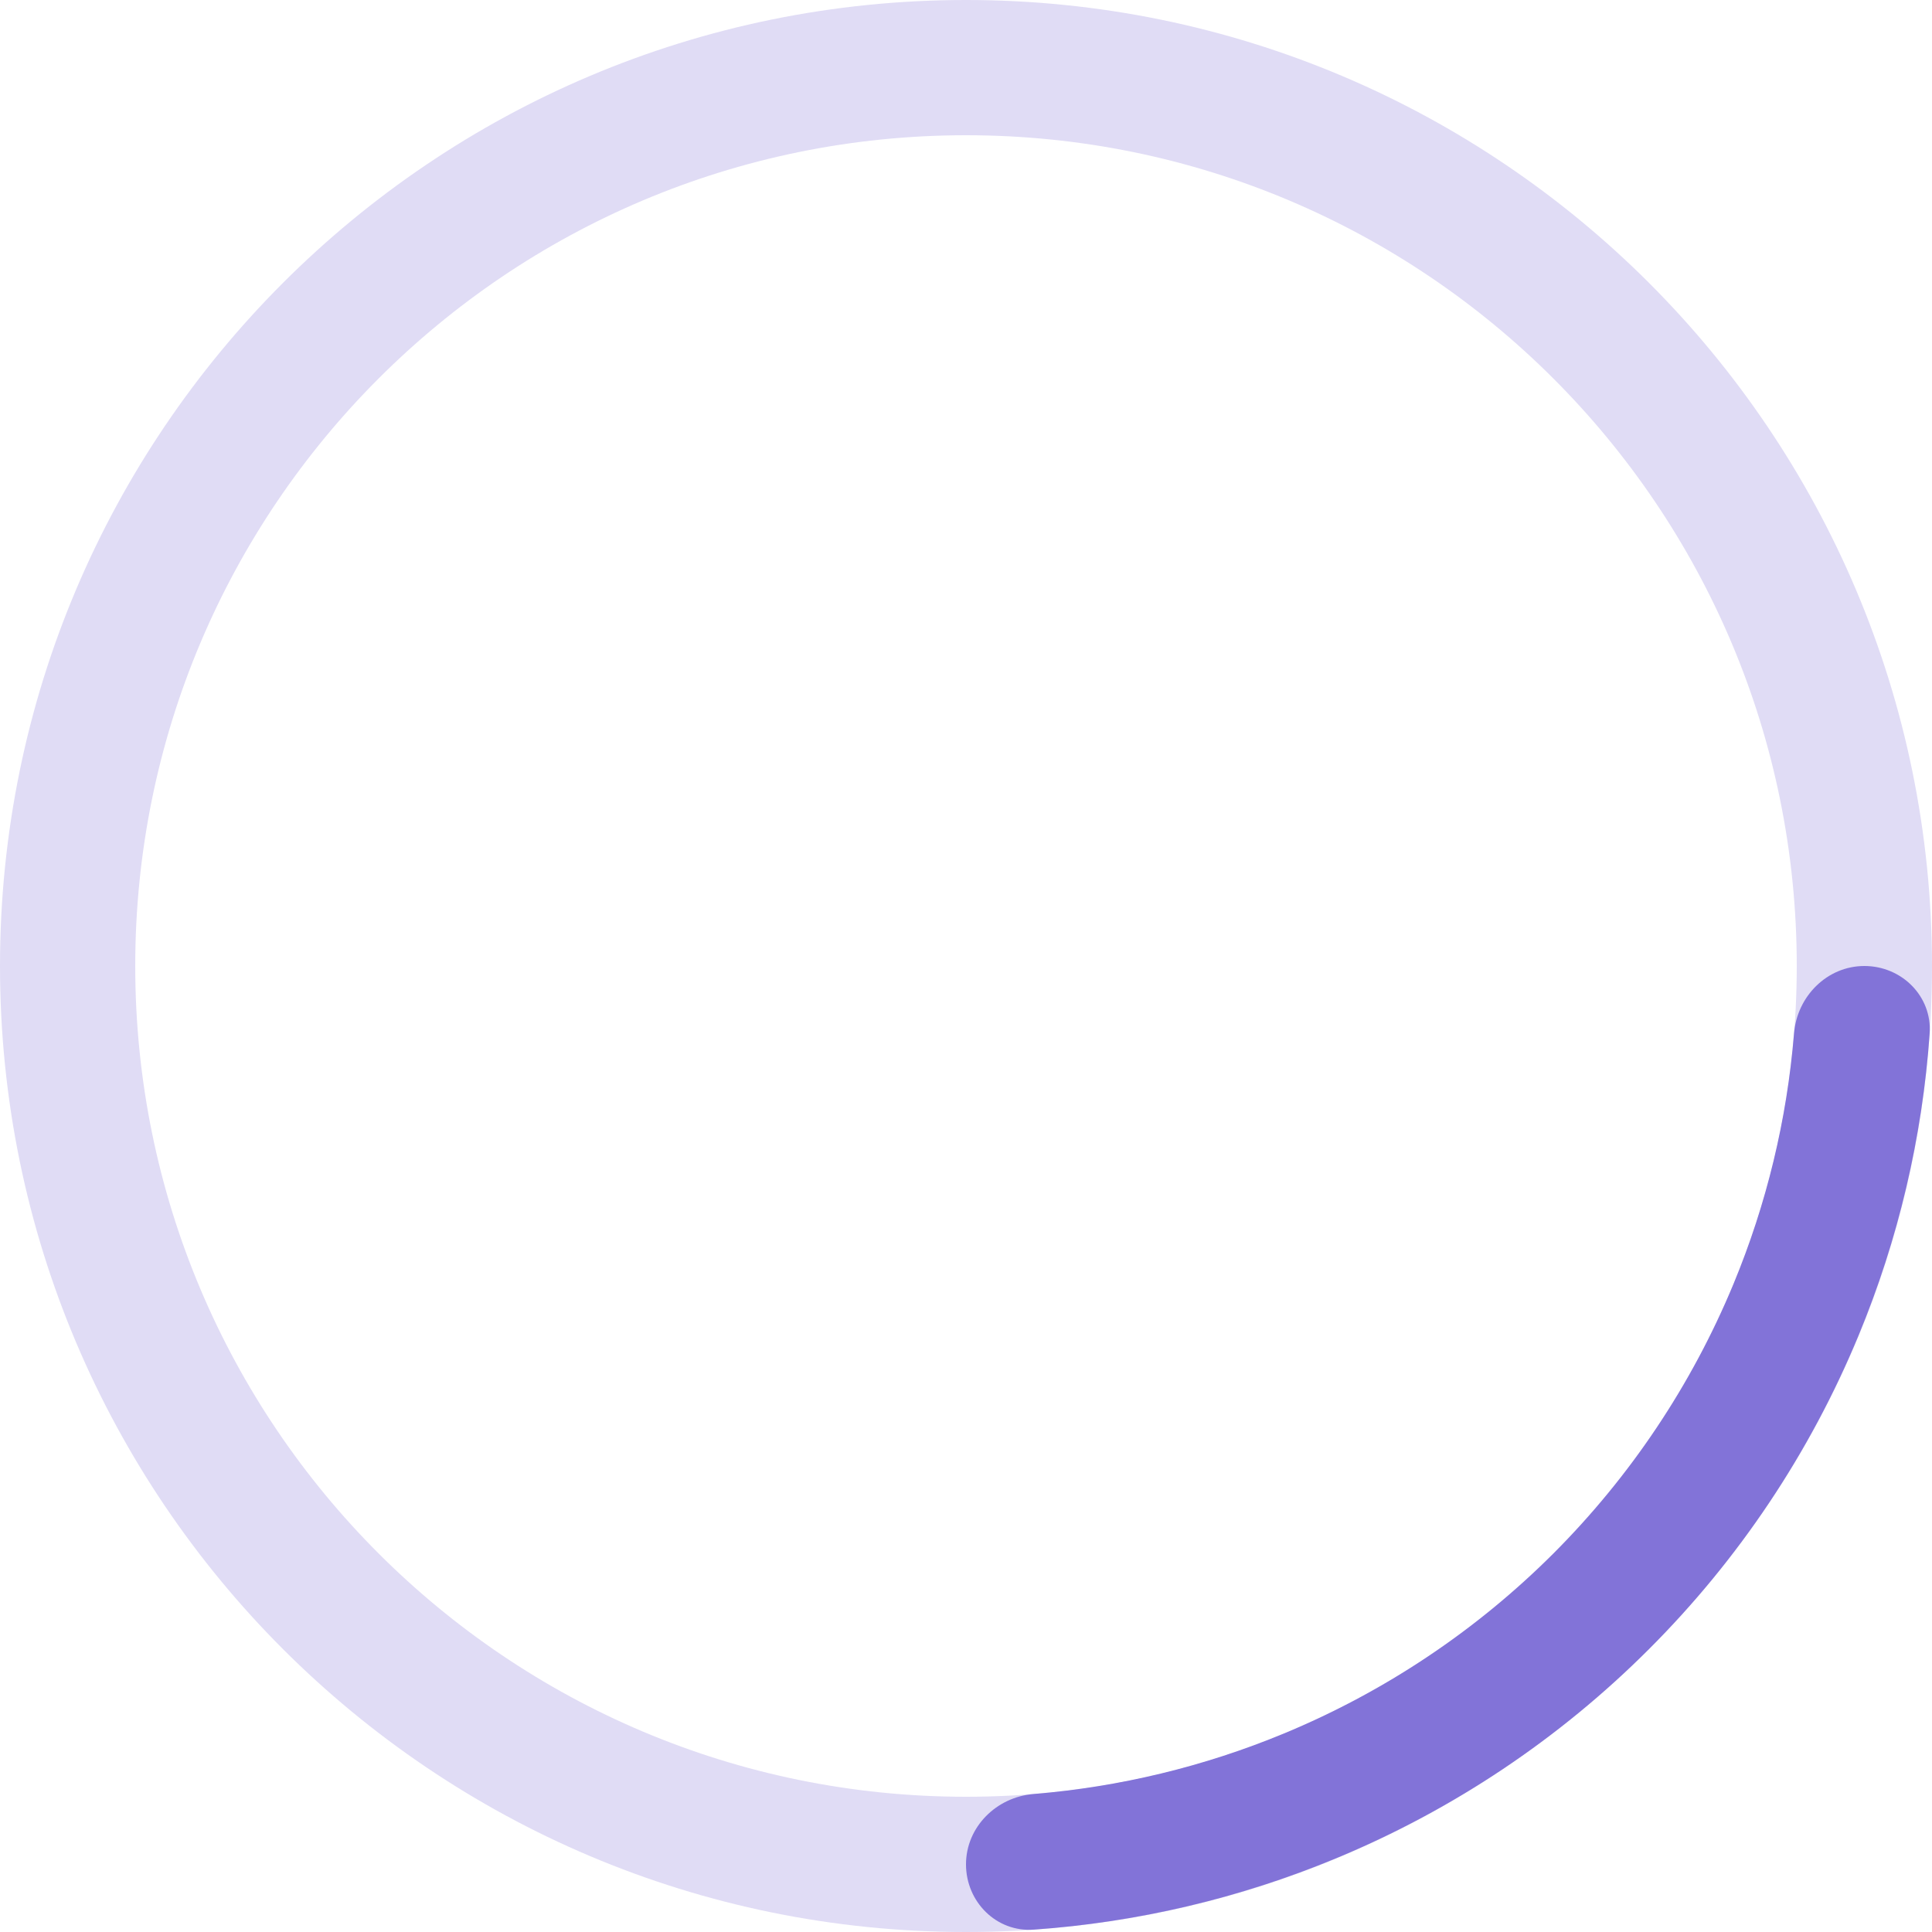 <svg width="28" height="28" viewBox="0 0 28 28" fill="none" xmlns="http://www.w3.org/2000/svg">
<g id=".SpinnerBase" clip-path="url(#clip0_1024_134756)">
<path id="Track" d="M28 14C28 21.732 21.732 28 14 28C6.268 28 0 21.732 0 14C0 6.268 6.268 0 14 0C21.732 0 28 6.268 28 14ZM1.96 14C1.96 20.649 7.35 26.04 14 26.04C20.649 26.04 26.04 20.649 26.04 14C26.04 7.35 20.649 1.96 14 1.96C7.35 1.96 1.96 7.35 1.96 14Z" fill="#E0DCF5"/>
<path id="Tail" d="M14 27.02C14 27.561 14.439 28.004 14.979 27.966C16.483 27.86 17.961 27.513 19.358 26.934C21.056 26.231 22.599 25.2 23.899 23.899C25.2 22.599 26.231 21.056 26.934 19.358C27.513 17.961 27.86 16.483 27.966 14.979C28.004 14.439 27.561 14 27.02 14C26.479 14 26.044 14.44 26 14.979C25.898 16.225 25.603 17.449 25.123 18.608C24.518 20.068 23.632 21.395 22.514 22.514C21.395 23.632 20.068 24.518 18.608 25.123C17.449 25.603 16.225 25.898 14.979 26C14.44 26.044 14 26.479 14 27.02Z" fill="#8273D8"/>
</g>
<defs>
<clipPath id="clip0_1024_134756">
<rect width="28" height="28" fill="white"/>
</clipPath>
</defs>
</svg>
